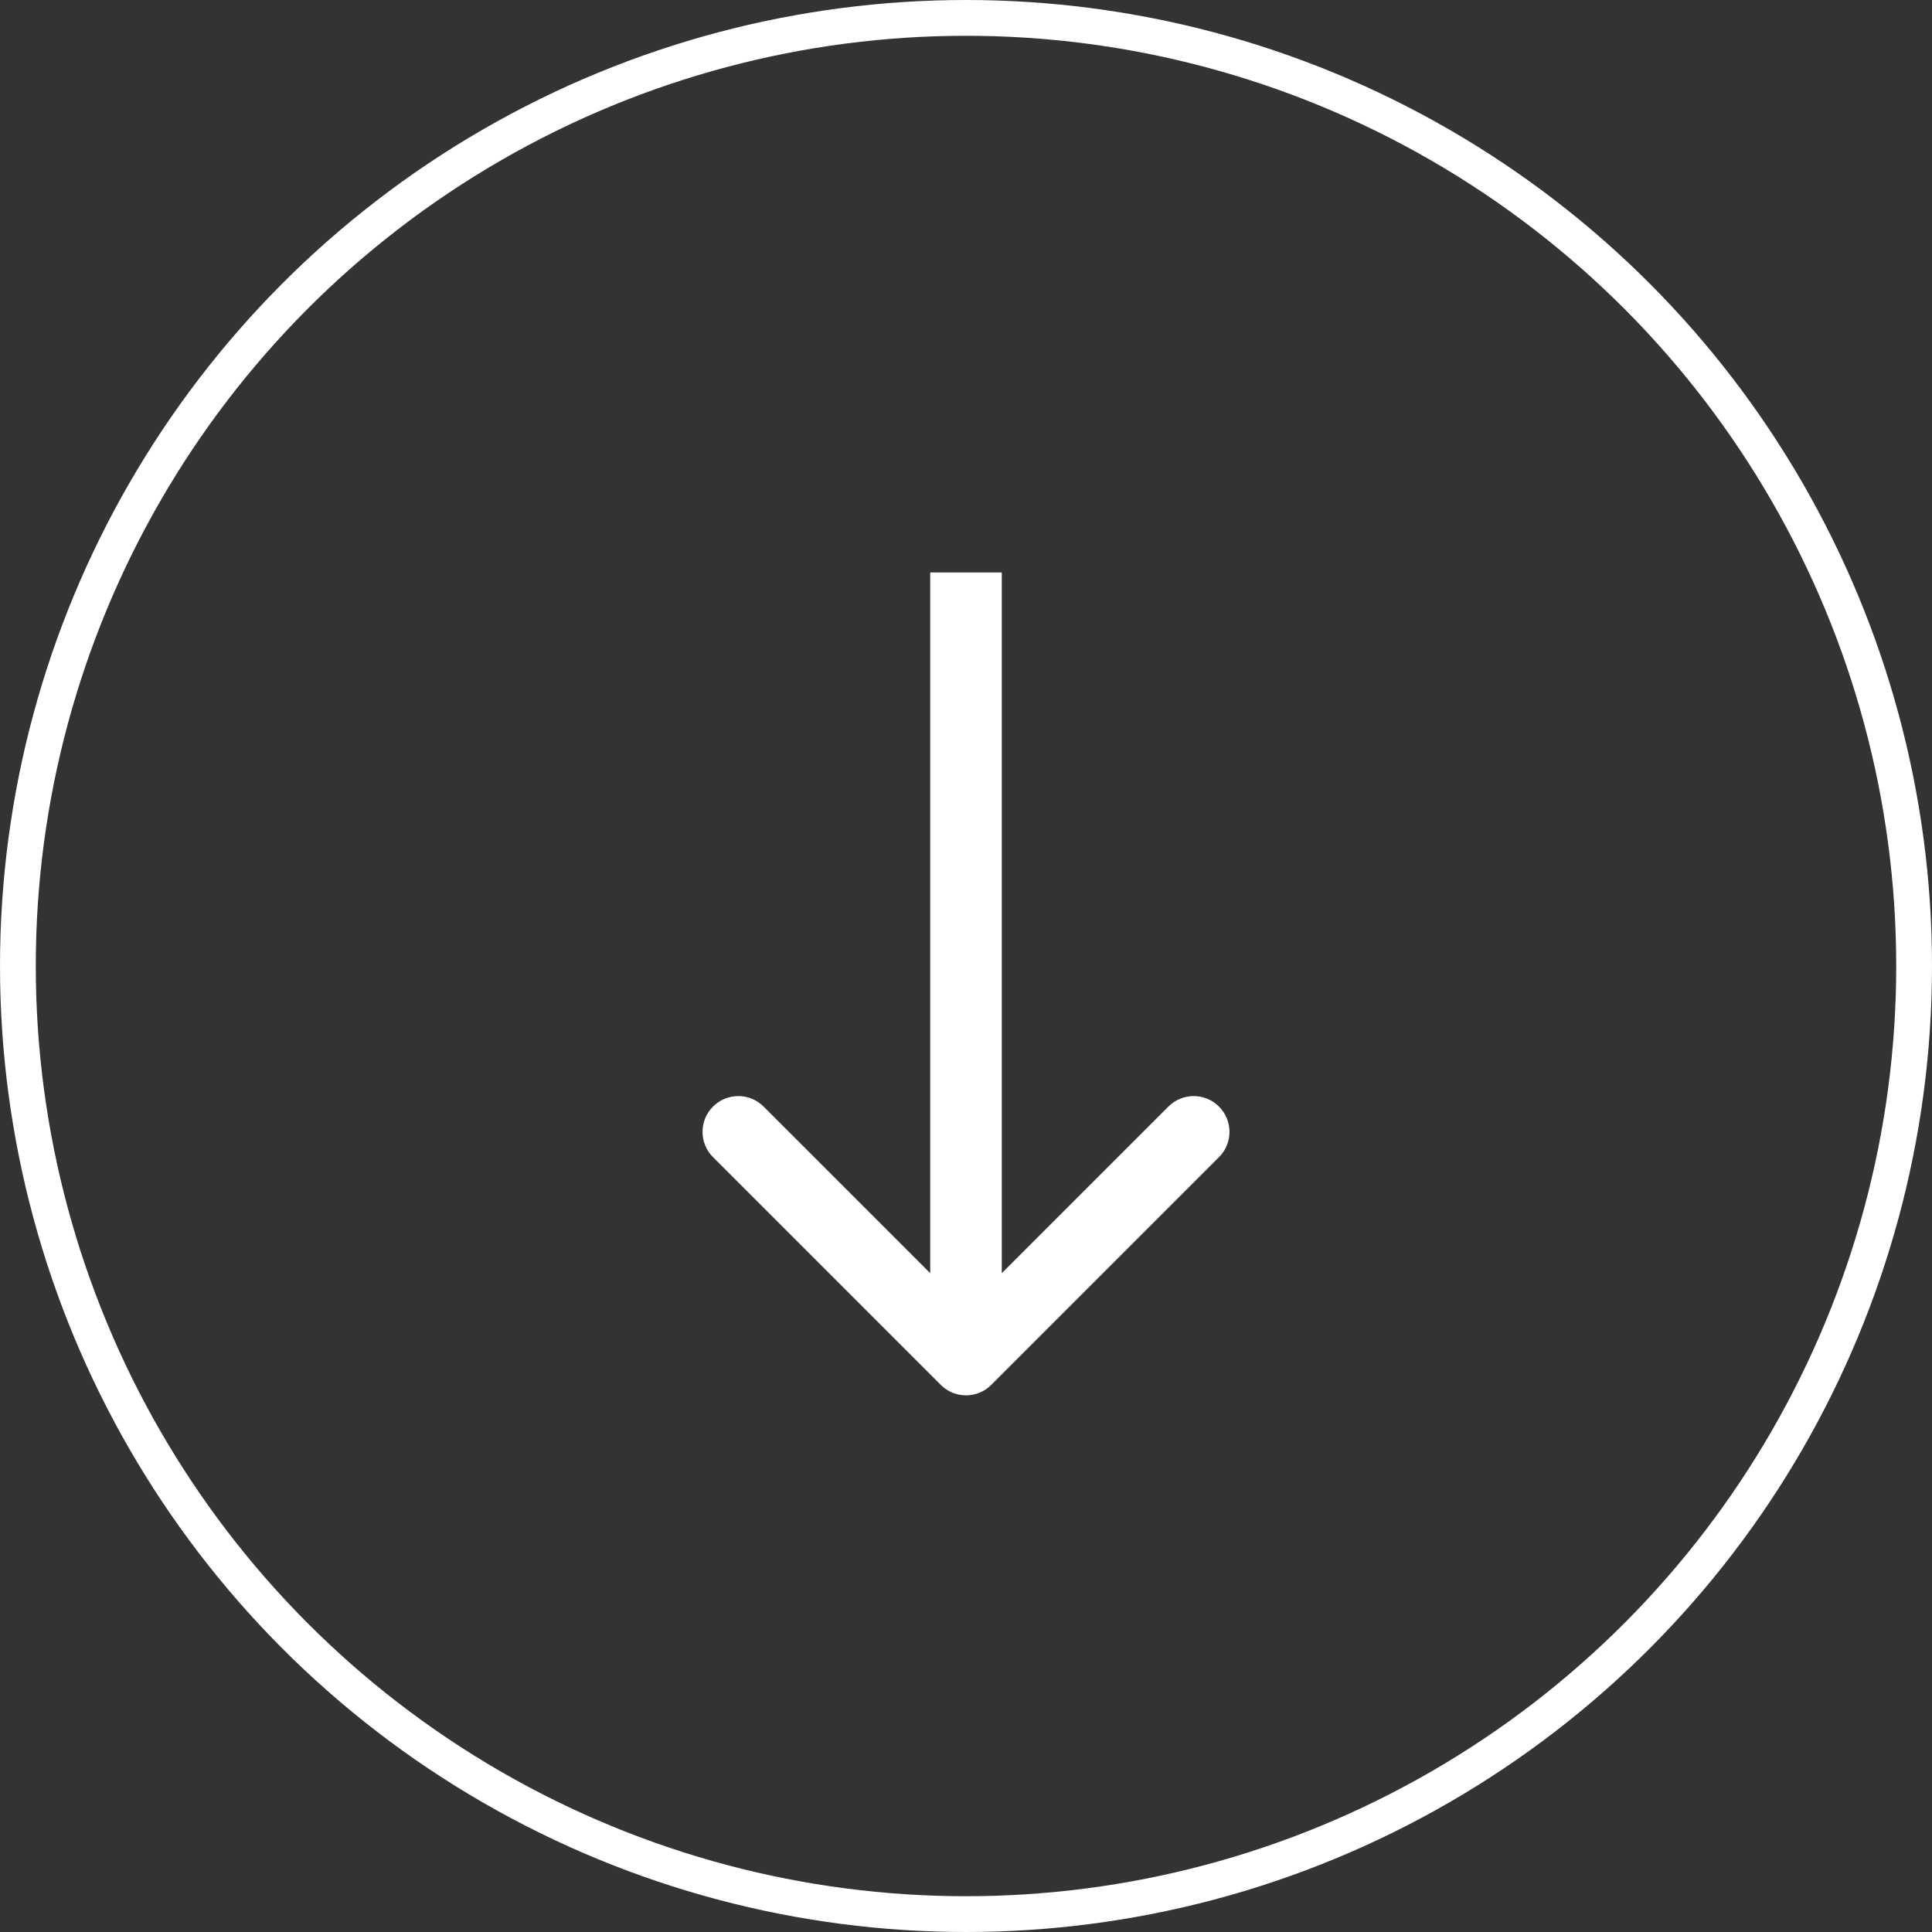 <svg width="54" height="54" viewBox="0 0 54 54" fill="none" xmlns="http://www.w3.org/2000/svg">
<rect x="0" y="0" width="54" height="54" fill="#333333" stroke="none"/>
<circle cx="27" cy="27" r="26.5" stroke="white"/>
<path d="M26.293 38.707C26.683 39.098 27.317 39.098 27.707 38.707L34.071 32.343C34.462 31.953 34.462 31.32 34.071 30.929C33.681 30.538 33.047 30.538 32.657 30.929L27 36.586L21.343 30.929C20.953 30.538 20.32 30.538 19.929 30.929C19.538 31.32 19.538 31.953 19.929 32.343L26.293 38.707ZM26 16L26 38L28 38L28 16L26 16Z" fill="white"/>
</svg>
